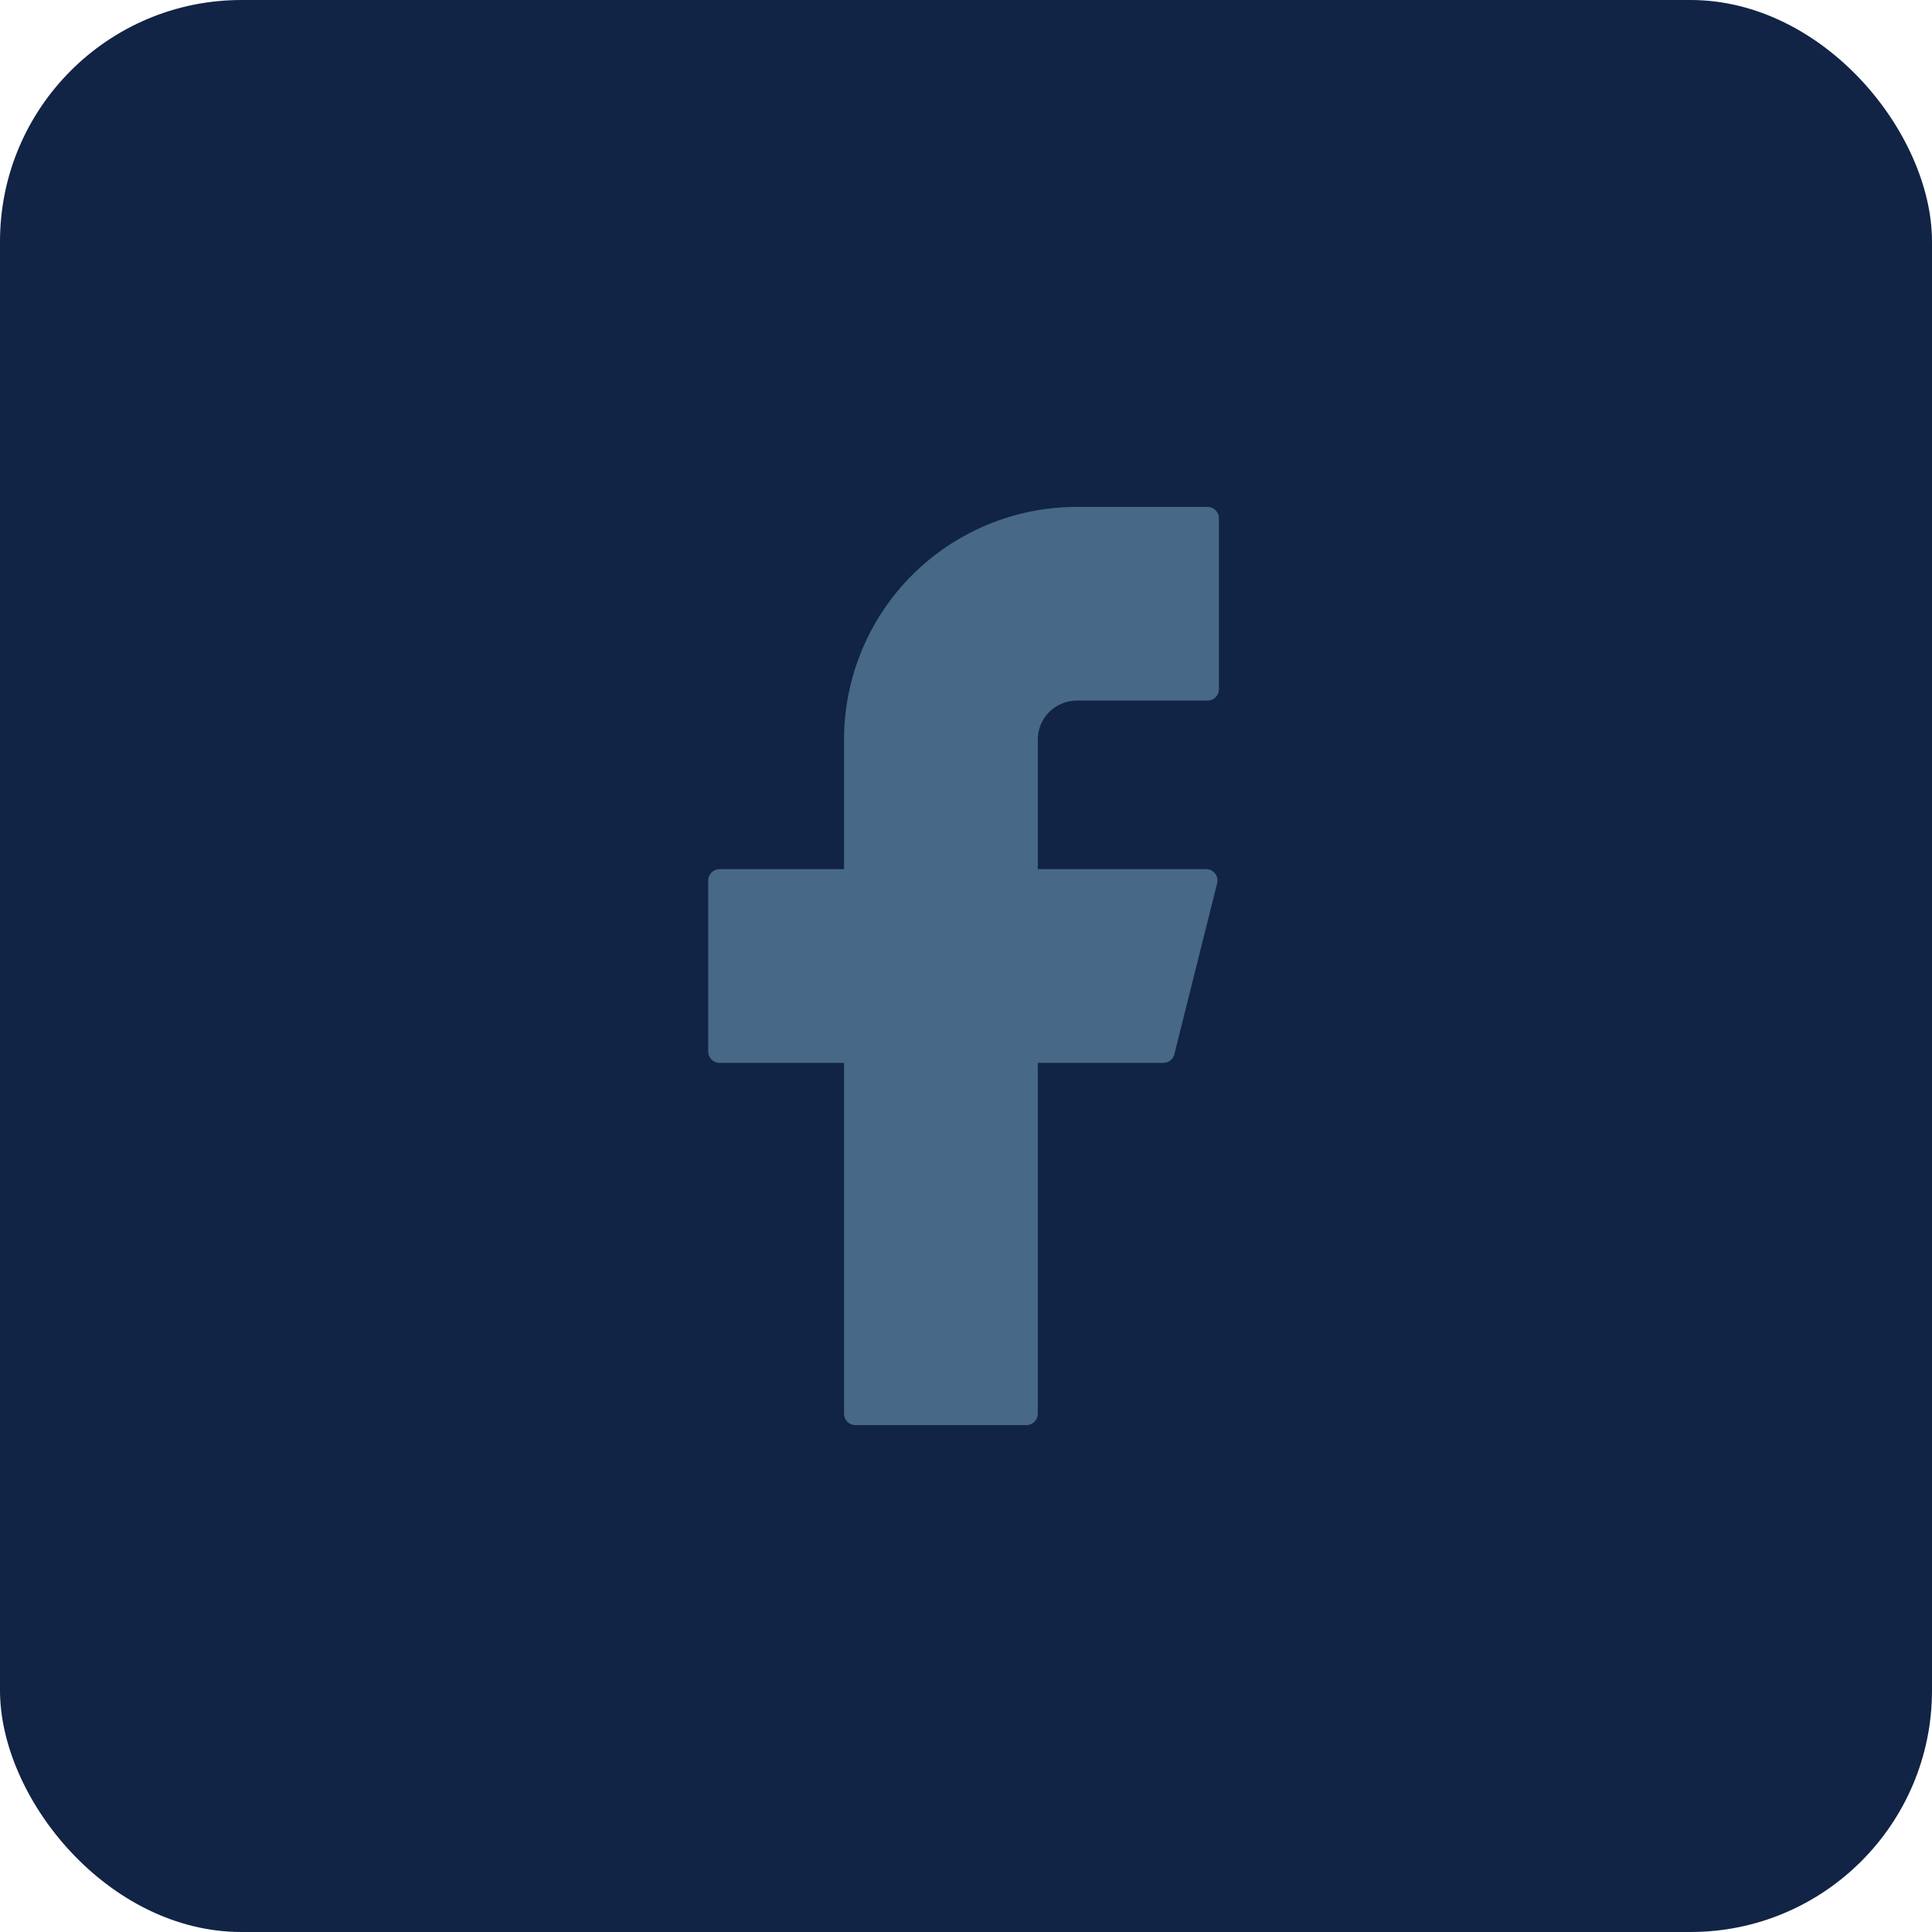 <svg width="32" height="32" viewBox="0 0 32 32" fill="none" xmlns="http://www.w3.org/2000/svg">
<rect width="32" height="32" rx="4" fill="#112445"/>
<path d="M17.835 8.396C16.812 8.396 15.832 8.802 15.109 9.524C14.386 10.247 13.98 11.227 13.98 12.25V14.396H11.918C11.814 14.396 11.73 14.479 11.73 14.583V17.416C11.73 17.52 11.814 17.604 11.918 17.604H13.98V23.416C13.98 23.52 14.064 23.604 14.168 23.604H17.001C17.105 23.604 17.189 23.52 17.189 23.416V17.604H19.27C19.356 17.604 19.431 17.545 19.451 17.462L20.16 14.629C20.189 14.51 20.1 14.396 19.978 14.396H17.189V12.25C17.189 12.078 17.257 11.914 17.378 11.793C17.499 11.672 17.663 11.604 17.835 11.604H20.001C20.105 11.604 20.189 11.52 20.189 11.416V8.583C20.189 8.479 20.105 8.396 20.001 8.396H17.835Z" fill="#476887"/>
</svg>
